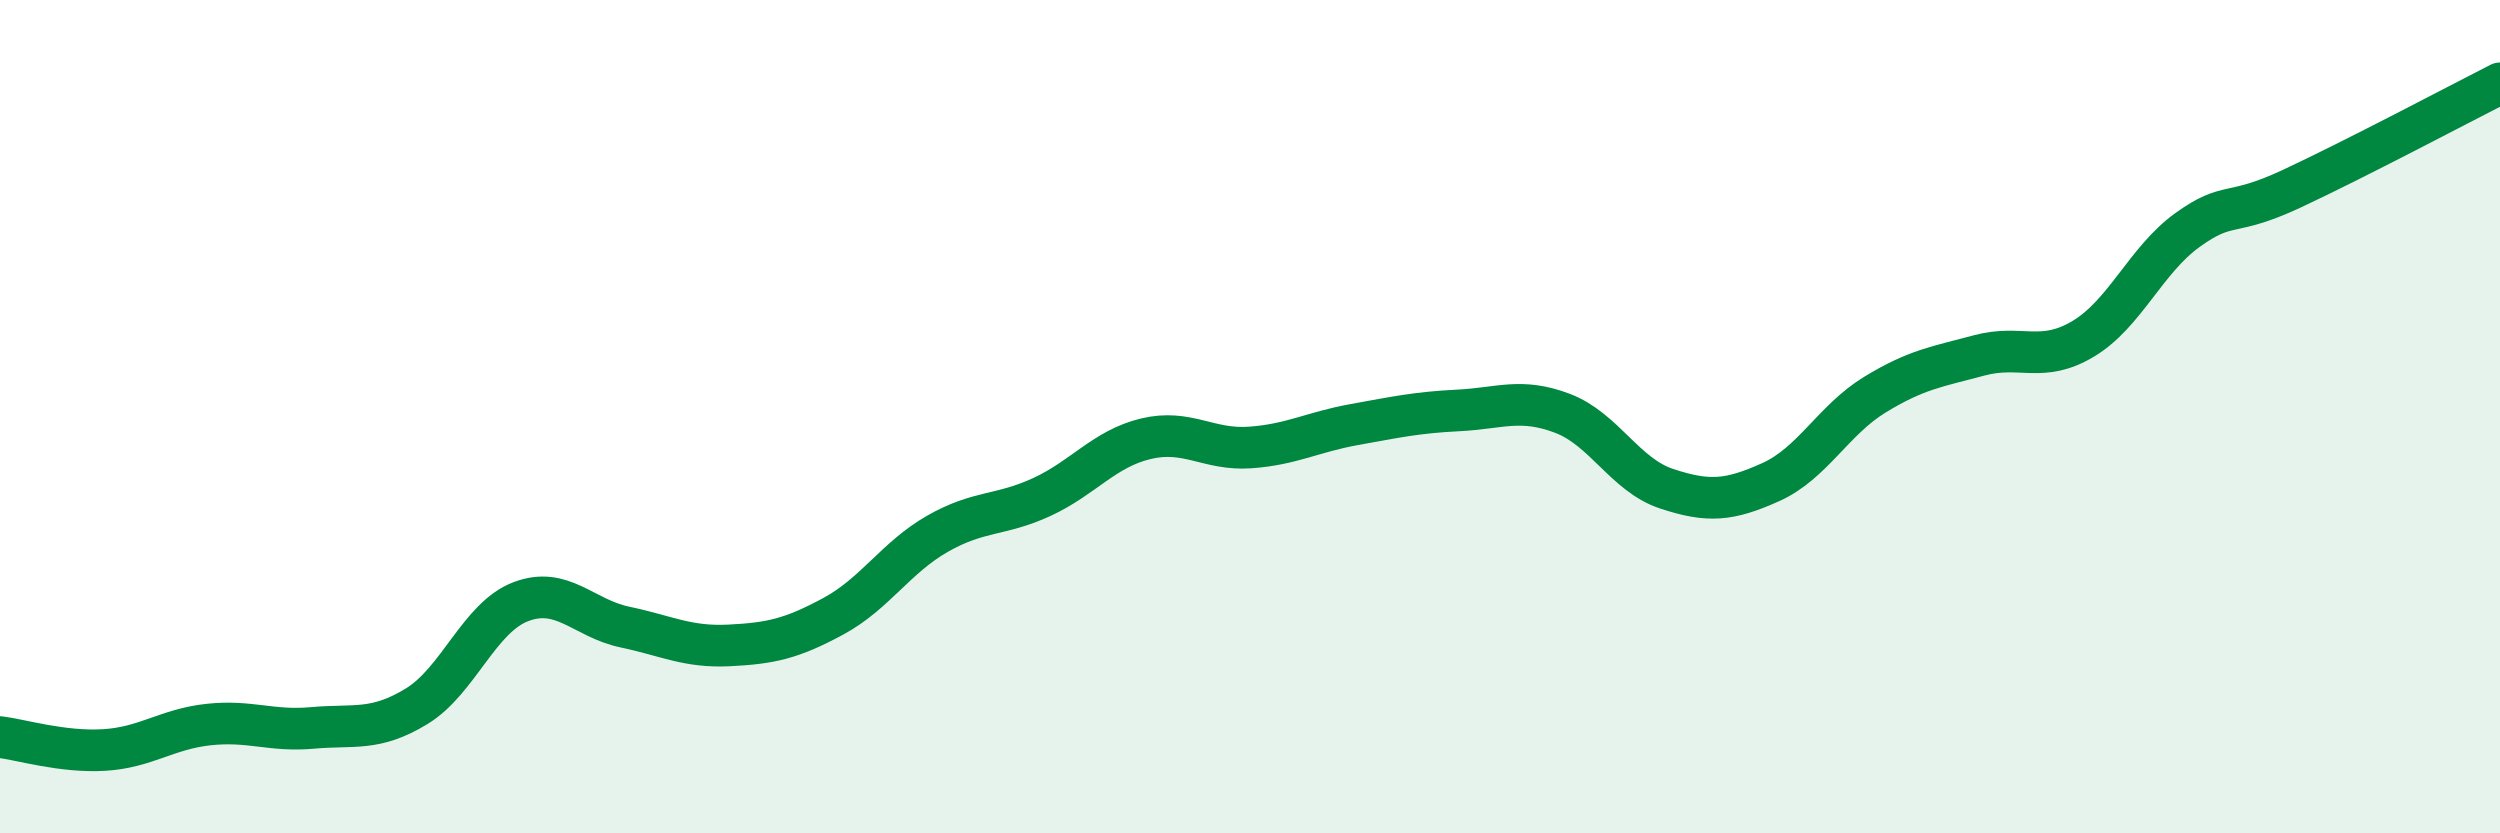 
    <svg width="60" height="20" viewBox="0 0 60 20" xmlns="http://www.w3.org/2000/svg">
      <path
        d="M 0,17.69 C 0.5,17.75 1.5,18.06 2.5,18 C 3.5,17.94 4,17.5 5,17.39 C 6,17.28 6.5,17.56 7.5,17.47 C 8.5,17.38 9,17.56 10,16.95 C 11,16.34 11.5,14.82 12.5,14.44 C 13.5,14.06 14,14.84 15,15.05 C 16,15.26 16.5,15.54 17.5,15.49 C 18.5,15.44 19,15.33 20,14.79 C 21,14.25 21.5,13.38 22.5,12.81 C 23.5,12.24 24,12.39 25,11.93 C 26,11.47 26.5,10.77 27.5,10.53 C 28.5,10.29 29,10.81 30,10.74 C 31,10.67 31.5,10.37 32.5,10.19 C 33.5,10.01 34,9.9 35,9.85 C 36,9.8 36.5,9.54 37.5,9.92 C 38.5,10.3 39,11.4 40,11.73 C 41,12.06 41.5,12.02 42.5,11.57 C 43.5,11.12 44,10.08 45,9.47 C 46,8.86 46.5,8.8 47.5,8.53 C 48.5,8.26 49,8.73 50,8.13 C 51,7.53 51.5,6.24 52.5,5.52 C 53.5,4.8 53.5,5.23 55,4.53 C 56.5,3.83 59,2.51 60,2L60 20L0 20Z"
        fill="#008740"
        opacity="0.1"
        stroke-linecap="round"
        stroke-linejoin="round"
      />
      <path
        d="M 0,17.69 C 0.5,17.75 1.5,18.06 2.5,18 C 3.5,17.94 4,17.5 5,17.39 C 6,17.28 6.5,17.56 7.5,17.47 C 8.5,17.38 9,17.56 10,16.95 C 11,16.34 11.5,14.82 12.5,14.44 C 13.5,14.06 14,14.84 15,15.05 C 16,15.26 16.5,15.54 17.5,15.49 C 18.5,15.44 19,15.33 20,14.79 C 21,14.25 21.5,13.38 22.5,12.81 C 23.5,12.24 24,12.39 25,11.93 C 26,11.47 26.5,10.77 27.5,10.53 C 28.5,10.29 29,10.81 30,10.74 C 31,10.67 31.5,10.37 32.5,10.19 C 33.5,10.01 34,9.9 35,9.85 C 36,9.8 36.5,9.54 37.5,9.92 C 38.5,10.3 39,11.4 40,11.73 C 41,12.06 41.5,12.02 42.5,11.57 C 43.5,11.12 44,10.08 45,9.47 C 46,8.86 46.5,8.8 47.5,8.53 C 48.5,8.26 49,8.73 50,8.13 C 51,7.53 51.5,6.24 52.5,5.52 C 53.5,4.8 53.5,5.23 55,4.53 C 56.5,3.83 59,2.51 60,2"
        stroke="#008740"
        stroke-width="1"
        fill="none"
        stroke-linecap="round"
        stroke-linejoin="round"
      />
    </svg>
  